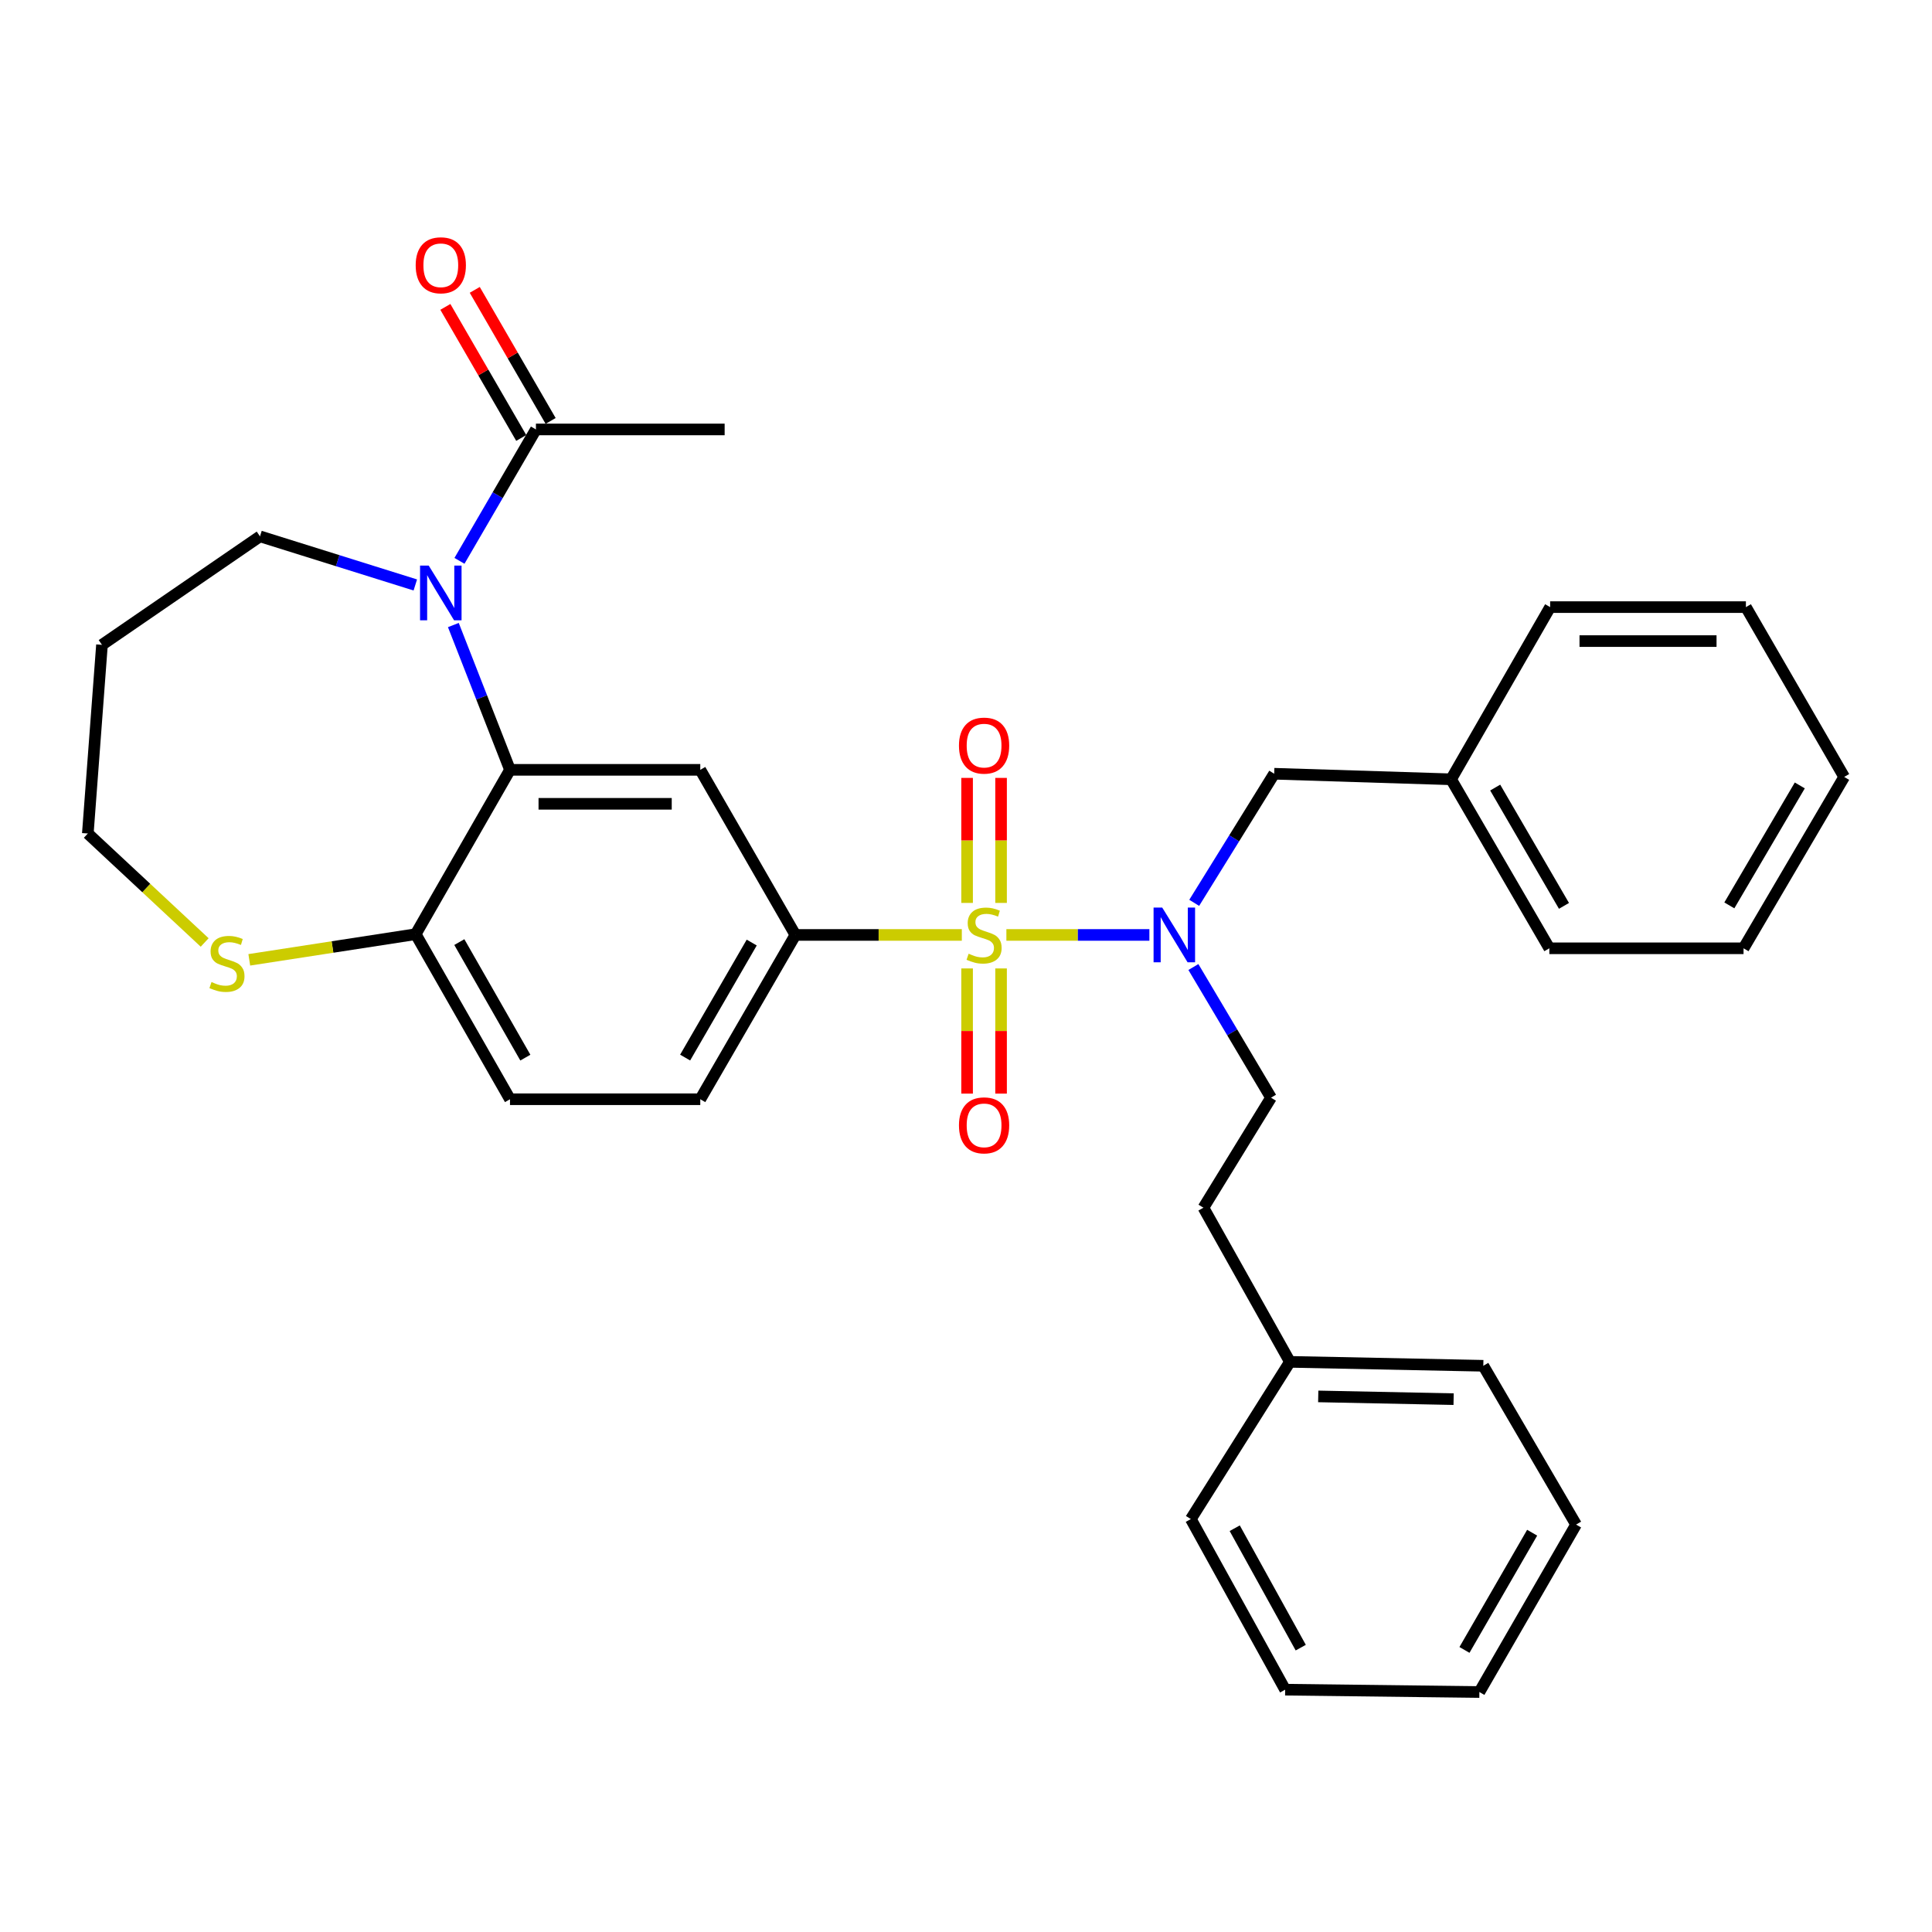 <?xml version='1.0' encoding='iso-8859-1'?>
<svg version='1.1' baseProfile='full'
              xmlns='http://www.w3.org/2000/svg'
                      xmlns:rdkit='http://www.rdkit.org/xml'
                      xmlns:xlink='http://www.w3.org/1999/xlink'
                  xml:space='preserve'
width='1000px' height='1000px' viewBox='0 0 1000 1000'>
<!-- END OF HEADER -->
<rect style='opacity:1.0;fill:#FFFFFF;stroke:none' width='1000' height='1000' x='0' y='0'> </rect>
<path class='bond-2' d='M 497.838,483.922 L 454.765,483.922' style='fill:none;fill-rule:evenodd;stroke:#CCCC00;stroke-width:6px;stroke-linecap:butt;stroke-linejoin:miter;stroke-opacity:1' />
<path class='bond-2' d='M 454.765,483.922 L 411.692,483.922' style='fill:none;fill-rule:evenodd;stroke:#000000;stroke-width:6px;stroke-linecap:butt;stroke-linejoin:miter;stroke-opacity:1' />
<path class='bond-3' d='M 520.901,483.922 L 557.908,483.922' style='fill:none;fill-rule:evenodd;stroke:#CCCC00;stroke-width:6px;stroke-linecap:butt;stroke-linejoin:miter;stroke-opacity:1' />
<path class='bond-3' d='M 557.908,483.922 L 594.915,483.922' style='fill:none;fill-rule:evenodd;stroke:#0000FF;stroke-width:6px;stroke-linecap:butt;stroke-linejoin:miter;stroke-opacity:1' />
<path class='bond-7' d='M 518.152,467.35 L 518.152,434.995' style='fill:none;fill-rule:evenodd;stroke:#CCCC00;stroke-width:6px;stroke-linecap:butt;stroke-linejoin:miter;stroke-opacity:1' />
<path class='bond-7' d='M 518.152,434.995 L 518.152,402.641' style='fill:none;fill-rule:evenodd;stroke:#FF0000;stroke-width:6px;stroke-linecap:butt;stroke-linejoin:miter;stroke-opacity:1' />
<path class='bond-7' d='M 500.567,467.35 L 500.567,434.995' style='fill:none;fill-rule:evenodd;stroke:#CCCC00;stroke-width:6px;stroke-linecap:butt;stroke-linejoin:miter;stroke-opacity:1' />
<path class='bond-7' d='M 500.567,434.995 L 500.567,402.641' style='fill:none;fill-rule:evenodd;stroke:#FF0000;stroke-width:6px;stroke-linecap:butt;stroke-linejoin:miter;stroke-opacity:1' />
<path class='bond-8' d='M 500.567,501.263 L 500.567,533.658' style='fill:none;fill-rule:evenodd;stroke:#CCCC00;stroke-width:6px;stroke-linecap:butt;stroke-linejoin:miter;stroke-opacity:1' />
<path class='bond-8' d='M 500.567,533.658 L 500.567,566.052' style='fill:none;fill-rule:evenodd;stroke:#FF0000;stroke-width:6px;stroke-linecap:butt;stroke-linejoin:miter;stroke-opacity:1' />
<path class='bond-8' d='M 518.152,501.263 L 518.152,533.658' style='fill:none;fill-rule:evenodd;stroke:#CCCC00;stroke-width:6px;stroke-linecap:butt;stroke-linejoin:miter;stroke-opacity:1' />
<path class='bond-8' d='M 518.152,533.658 L 518.152,566.052' style='fill:none;fill-rule:evenodd;stroke:#FF0000;stroke-width:6px;stroke-linecap:butt;stroke-linejoin:miter;stroke-opacity:1' />
<path class='bond-0' d='M 234.658,323.522 L 249.316,360.994' style='fill:none;fill-rule:evenodd;stroke:#0000FF;stroke-width:6px;stroke-linecap:butt;stroke-linejoin:miter;stroke-opacity:1' />
<path class='bond-0' d='M 249.316,360.994 L 263.974,398.466' style='fill:none;fill-rule:evenodd;stroke:#000000;stroke-width:6px;stroke-linecap:butt;stroke-linejoin:miter;stroke-opacity:1' />
<path class='bond-5' d='M 237.821,290.296 L 257.609,256.288' style='fill:none;fill-rule:evenodd;stroke:#0000FF;stroke-width:6px;stroke-linecap:butt;stroke-linejoin:miter;stroke-opacity:1' />
<path class='bond-5' d='M 257.609,256.288 L 277.397,222.279' style='fill:none;fill-rule:evenodd;stroke:#000000;stroke-width:6px;stroke-linecap:butt;stroke-linejoin:miter;stroke-opacity:1' />
<path class='bond-15' d='M 214.966,302.776 L 174.77,290.195' style='fill:none;fill-rule:evenodd;stroke:#0000FF;stroke-width:6px;stroke-linecap:butt;stroke-linejoin:miter;stroke-opacity:1' />
<path class='bond-15' d='M 174.77,290.195 L 134.574,277.615' style='fill:none;fill-rule:evenodd;stroke:#000000;stroke-width:6px;stroke-linecap:butt;stroke-linejoin:miter;stroke-opacity:1' />
<path class='bond-1' d='M 263.974,398.466 L 362.462,398.466' style='fill:none;fill-rule:evenodd;stroke:#000000;stroke-width:6px;stroke-linecap:butt;stroke-linejoin:miter;stroke-opacity:1' />
<path class='bond-1' d='M 278.747,416.051 L 347.689,416.051' style='fill:none;fill-rule:evenodd;stroke:#000000;stroke-width:6px;stroke-linecap:butt;stroke-linejoin:miter;stroke-opacity:1' />
<path class='bond-32' d='M 263.974,398.466 L 215.154,483.531' style='fill:none;fill-rule:evenodd;stroke:#000000;stroke-width:6px;stroke-linecap:butt;stroke-linejoin:miter;stroke-opacity:1' />
<path class='bond-4' d='M 411.692,483.922 L 362.462,398.466' style='fill:none;fill-rule:evenodd;stroke:#000000;stroke-width:6px;stroke-linecap:butt;stroke-linejoin:miter;stroke-opacity:1' />
<path class='bond-11' d='M 411.692,483.922 L 362.462,568.967' style='fill:none;fill-rule:evenodd;stroke:#000000;stroke-width:6px;stroke-linecap:butt;stroke-linejoin:miter;stroke-opacity:1' />
<path class='bond-11' d='M 389.088,487.868 L 354.627,547.4' style='fill:none;fill-rule:evenodd;stroke:#000000;stroke-width:6px;stroke-linecap:butt;stroke-linejoin:miter;stroke-opacity:1' />
<path class='bond-10' d='M 618.121,467.308 L 638.821,433.898' style='fill:none;fill-rule:evenodd;stroke:#0000FF;stroke-width:6px;stroke-linecap:butt;stroke-linejoin:miter;stroke-opacity:1' />
<path class='bond-10' d='M 638.821,433.898 L 659.52,400.488' style='fill:none;fill-rule:evenodd;stroke:#000000;stroke-width:6px;stroke-linecap:butt;stroke-linejoin:miter;stroke-opacity:1' />
<path class='bond-12' d='M 617.697,500.531 L 637.788,534.344' style='fill:none;fill-rule:evenodd;stroke:#0000FF;stroke-width:6px;stroke-linecap:butt;stroke-linejoin:miter;stroke-opacity:1' />
<path class='bond-12' d='M 637.788,534.344 L 657.878,568.156' style='fill:none;fill-rule:evenodd;stroke:#000000;stroke-width:6px;stroke-linecap:butt;stroke-linejoin:miter;stroke-opacity:1' />
<path class='bond-13' d='M 285.007,217.874 L 265.371,183.955' style='fill:none;fill-rule:evenodd;stroke:#000000;stroke-width:6px;stroke-linecap:butt;stroke-linejoin:miter;stroke-opacity:1' />
<path class='bond-13' d='M 265.371,183.955 L 245.735,150.036' style='fill:none;fill-rule:evenodd;stroke:#FF0000;stroke-width:6px;stroke-linecap:butt;stroke-linejoin:miter;stroke-opacity:1' />
<path class='bond-13' d='M 269.788,226.684 L 250.151,192.765' style='fill:none;fill-rule:evenodd;stroke:#000000;stroke-width:6px;stroke-linecap:butt;stroke-linejoin:miter;stroke-opacity:1' />
<path class='bond-13' d='M 250.151,192.765 L 230.515,158.846' style='fill:none;fill-rule:evenodd;stroke:#FF0000;stroke-width:6px;stroke-linecap:butt;stroke-linejoin:miter;stroke-opacity:1' />
<path class='bond-21' d='M 277.397,222.279 L 375.075,222.279' style='fill:none;fill-rule:evenodd;stroke:#000000;stroke-width:6px;stroke-linecap:butt;stroke-linejoin:miter;stroke-opacity:1' />
<path class='bond-6' d='M 215.154,483.531 L 263.974,568.967' style='fill:none;fill-rule:evenodd;stroke:#000000;stroke-width:6px;stroke-linecap:butt;stroke-linejoin:miter;stroke-opacity:1' />
<path class='bond-6' d='M 237.746,487.622 L 271.919,547.427' style='fill:none;fill-rule:evenodd;stroke:#000000;stroke-width:6px;stroke-linecap:butt;stroke-linejoin:miter;stroke-opacity:1' />
<path class='bond-9' d='M 215.154,483.531 L 172.091,490.168' style='fill:none;fill-rule:evenodd;stroke:#000000;stroke-width:6px;stroke-linecap:butt;stroke-linejoin:miter;stroke-opacity:1' />
<path class='bond-9' d='M 172.091,490.168 L 129.028,496.806' style='fill:none;fill-rule:evenodd;stroke:#CCCC00;stroke-width:6px;stroke-linecap:butt;stroke-linejoin:miter;stroke-opacity:1' />
<path class='bond-20' d='M 105.935,487.824 L 75.695,459.626' style='fill:none;fill-rule:evenodd;stroke:#CCCC00;stroke-width:6px;stroke-linecap:butt;stroke-linejoin:miter;stroke-opacity:1' />
<path class='bond-20' d='M 75.695,459.626 L 45.455,431.429' style='fill:none;fill-rule:evenodd;stroke:#000000;stroke-width:6px;stroke-linecap:butt;stroke-linejoin:miter;stroke-opacity:1' />
<path class='bond-17' d='M 659.52,400.488 L 751.082,403.361' style='fill:none;fill-rule:evenodd;stroke:#000000;stroke-width:6px;stroke-linecap:butt;stroke-linejoin:miter;stroke-opacity:1' />
<path class='bond-14' d='M 362.462,568.967 L 263.974,568.967' style='fill:none;fill-rule:evenodd;stroke:#000000;stroke-width:6px;stroke-linecap:butt;stroke-linejoin:miter;stroke-opacity:1' />
<path class='bond-16' d='M 657.878,568.156 L 622.893,625.113' style='fill:none;fill-rule:evenodd;stroke:#000000;stroke-width:6px;stroke-linecap:butt;stroke-linejoin:miter;stroke-opacity:1' />
<path class='bond-19' d='M 134.574,277.615 L 52.782,333.771' style='fill:none;fill-rule:evenodd;stroke:#000000;stroke-width:6px;stroke-linecap:butt;stroke-linejoin:miter;stroke-opacity:1' />
<path class='bond-18' d='M 622.893,625.113 L 667.658,704.893' style='fill:none;fill-rule:evenodd;stroke:#000000;stroke-width:6px;stroke-linecap:butt;stroke-linejoin:miter;stroke-opacity:1' />
<path class='bond-22' d='M 751.082,403.361 L 801.933,490.838' style='fill:none;fill-rule:evenodd;stroke:#000000;stroke-width:6px;stroke-linecap:butt;stroke-linejoin:miter;stroke-opacity:1' />
<path class='bond-22' d='M 773.913,407.644 L 809.509,468.879' style='fill:none;fill-rule:evenodd;stroke:#000000;stroke-width:6px;stroke-linecap:butt;stroke-linejoin:miter;stroke-opacity:1' />
<path class='bond-23' d='M 751.082,403.361 L 802.353,314.241' style='fill:none;fill-rule:evenodd;stroke:#000000;stroke-width:6px;stroke-linecap:butt;stroke-linejoin:miter;stroke-opacity:1' />
<path class='bond-24' d='M 667.658,704.893 L 767.758,706.925' style='fill:none;fill-rule:evenodd;stroke:#000000;stroke-width:6px;stroke-linecap:butt;stroke-linejoin:miter;stroke-opacity:1' />
<path class='bond-24' d='M 682.316,722.779 L 752.386,724.202' style='fill:none;fill-rule:evenodd;stroke:#000000;stroke-width:6px;stroke-linecap:butt;stroke-linejoin:miter;stroke-opacity:1' />
<path class='bond-25' d='M 667.658,704.893 L 616.377,786.265' style='fill:none;fill-rule:evenodd;stroke:#000000;stroke-width:6px;stroke-linecap:butt;stroke-linejoin:miter;stroke-opacity:1' />
<path class='bond-34' d='M 52.782,333.771 L 45.455,431.429' style='fill:none;fill-rule:evenodd;stroke:#000000;stroke-width:6px;stroke-linecap:butt;stroke-linejoin:miter;stroke-opacity:1' />
<path class='bond-28' d='M 801.933,490.838 L 902.453,490.838' style='fill:none;fill-rule:evenodd;stroke:#000000;stroke-width:6px;stroke-linecap:butt;stroke-linejoin:miter;stroke-opacity:1' />
<path class='bond-29' d='M 802.353,314.241 L 903.675,314.241' style='fill:none;fill-rule:evenodd;stroke:#000000;stroke-width:6px;stroke-linecap:butt;stroke-linejoin:miter;stroke-opacity:1' />
<path class='bond-29' d='M 817.551,331.827 L 888.476,331.827' style='fill:none;fill-rule:evenodd;stroke:#000000;stroke-width:6px;stroke-linecap:butt;stroke-linejoin:miter;stroke-opacity:1' />
<path class='bond-27' d='M 767.758,706.925 L 815.777,789.117' style='fill:none;fill-rule:evenodd;stroke:#000000;stroke-width:6px;stroke-linecap:butt;stroke-linejoin:miter;stroke-opacity:1' />
<path class='bond-26' d='M 616.377,786.265 L 665.196,874.573' style='fill:none;fill-rule:evenodd;stroke:#000000;stroke-width:6px;stroke-linecap:butt;stroke-linejoin:miter;stroke-opacity:1' />
<path class='bond-26' d='M 639.09,791.003 L 673.263,852.819' style='fill:none;fill-rule:evenodd;stroke:#000000;stroke-width:6px;stroke-linecap:butt;stroke-linejoin:miter;stroke-opacity:1' />
<path class='bond-30' d='M 665.196,874.573 L 765.726,875.794' style='fill:none;fill-rule:evenodd;stroke:#000000;stroke-width:6px;stroke-linecap:butt;stroke-linejoin:miter;stroke-opacity:1' />
<path class='bond-35' d='M 815.777,789.117 L 765.726,875.794' style='fill:none;fill-rule:evenodd;stroke:#000000;stroke-width:6px;stroke-linecap:butt;stroke-linejoin:miter;stroke-opacity:1' />
<path class='bond-35' d='M 793.04,793.325 L 758.005,853.999' style='fill:none;fill-rule:evenodd;stroke:#000000;stroke-width:6px;stroke-linecap:butt;stroke-linejoin:miter;stroke-opacity:1' />
<path class='bond-33' d='M 902.453,490.838 L 954.545,402.139' style='fill:none;fill-rule:evenodd;stroke:#000000;stroke-width:6px;stroke-linecap:butt;stroke-linejoin:miter;stroke-opacity:1' />
<path class='bond-33' d='M 895.103,468.628 L 931.568,406.539' style='fill:none;fill-rule:evenodd;stroke:#000000;stroke-width:6px;stroke-linecap:butt;stroke-linejoin:miter;stroke-opacity:1' />
<path class='bond-31' d='M 903.675,314.241 L 954.545,402.139' style='fill:none;fill-rule:evenodd;stroke:#000000;stroke-width:6px;stroke-linecap:butt;stroke-linejoin:miter;stroke-opacity:1' />
<path  class='atom-0' d='M 501.359 493.642
Q 501.679 493.762, 502.999 494.322
Q 504.319 494.882, 505.759 495.242
Q 507.239 495.562, 508.679 495.562
Q 511.359 495.562, 512.919 494.282
Q 514.479 492.962, 514.479 490.682
Q 514.479 489.122, 513.679 488.162
Q 512.919 487.202, 511.719 486.682
Q 510.519 486.162, 508.519 485.562
Q 505.999 484.802, 504.479 484.082
Q 502.999 483.362, 501.919 481.842
Q 500.879 480.322, 500.879 477.762
Q 500.879 474.202, 503.279 472.002
Q 505.719 469.802, 510.519 469.802
Q 513.799 469.802, 517.519 471.362
L 516.599 474.442
Q 513.199 473.042, 510.639 473.042
Q 507.879 473.042, 506.359 474.202
Q 504.839 475.322, 504.879 477.282
Q 504.879 478.802, 505.639 479.722
Q 506.439 480.642, 507.559 481.162
Q 508.719 481.682, 510.639 482.282
Q 513.199 483.082, 514.719 483.882
Q 516.239 484.682, 517.319 486.322
Q 518.439 487.922, 518.439 490.682
Q 518.439 494.602, 515.799 496.722
Q 513.199 498.802, 508.839 498.802
Q 506.319 498.802, 504.399 498.242
Q 502.519 497.722, 500.279 496.802
L 501.359 493.642
' fill='#CCCC00'/>
<path  class='atom-1' d='M 221.898 292.744
L 231.178 307.744
Q 232.098 309.224, 233.578 311.904
Q 235.058 314.584, 235.138 314.744
L 235.138 292.744
L 238.898 292.744
L 238.898 321.064
L 235.018 321.064
L 225.058 304.664
Q 223.898 302.744, 222.658 300.544
Q 221.458 298.344, 221.098 297.664
L 221.098 321.064
L 217.418 321.064
L 217.418 292.744
L 221.898 292.744
' fill='#0000FF'/>
<path  class='atom-4' d='M 601.568 469.762
L 610.848 484.762
Q 611.768 486.242, 613.248 488.922
Q 614.728 491.602, 614.808 491.762
L 614.808 469.762
L 618.568 469.762
L 618.568 498.082
L 614.688 498.082
L 604.728 481.682
Q 603.568 479.762, 602.328 477.562
Q 601.128 475.362, 600.768 474.682
L 600.768 498.082
L 597.088 498.082
L 597.088 469.762
L 601.568 469.762
' fill='#0000FF'/>
<path  class='atom-8' d='M 496.359 385.923
Q 496.359 379.123, 499.719 375.323
Q 503.079 371.523, 509.359 371.523
Q 515.639 371.523, 518.999 375.323
Q 522.359 379.123, 522.359 385.923
Q 522.359 392.803, 518.959 396.723
Q 515.559 400.603, 509.359 400.603
Q 503.119 400.603, 499.719 396.723
Q 496.359 392.843, 496.359 385.923
M 509.359 397.403
Q 513.679 397.403, 515.999 394.523
Q 518.359 391.603, 518.359 385.923
Q 518.359 380.363, 515.999 377.563
Q 513.679 374.723, 509.359 374.723
Q 505.039 374.723, 502.679 377.523
Q 500.359 380.323, 500.359 385.923
Q 500.359 391.643, 502.679 394.523
Q 505.039 397.403, 509.359 397.403
' fill='#FF0000'/>
<path  class='atom-9' d='M 496.359 582.48
Q 496.359 575.68, 499.719 571.88
Q 503.079 568.08, 509.359 568.08
Q 515.639 568.08, 518.999 571.88
Q 522.359 575.68, 522.359 582.48
Q 522.359 589.36, 518.959 593.28
Q 515.559 597.16, 509.359 597.16
Q 503.119 597.16, 499.719 593.28
Q 496.359 589.4, 496.359 582.48
M 509.359 593.96
Q 513.679 593.96, 515.999 591.08
Q 518.359 588.16, 518.359 582.48
Q 518.359 576.92, 515.999 574.12
Q 513.679 571.28, 509.359 571.28
Q 505.039 571.28, 502.679 574.08
Q 500.359 576.88, 500.359 582.48
Q 500.359 588.2, 502.679 591.08
Q 505.039 593.96, 509.359 593.96
' fill='#FF0000'/>
<path  class='atom-10' d='M 109.477 508.306
Q 109.797 508.426, 111.117 508.986
Q 112.437 509.546, 113.877 509.906
Q 115.357 510.226, 116.797 510.226
Q 119.477 510.226, 121.037 508.946
Q 122.597 507.626, 122.597 505.346
Q 122.597 503.786, 121.797 502.826
Q 121.037 501.866, 119.837 501.346
Q 118.637 500.826, 116.637 500.226
Q 114.117 499.466, 112.597 498.746
Q 111.117 498.026, 110.037 496.506
Q 108.997 494.986, 108.997 492.426
Q 108.997 488.866, 111.397 486.666
Q 113.837 484.466, 118.637 484.466
Q 121.917 484.466, 125.637 486.026
L 124.717 489.106
Q 121.317 487.706, 118.757 487.706
Q 115.997 487.706, 114.477 488.866
Q 112.957 489.986, 112.997 491.946
Q 112.997 493.466, 113.757 494.386
Q 114.557 495.306, 115.677 495.826
Q 116.837 496.346, 118.757 496.946
Q 121.317 497.746, 122.837 498.546
Q 124.357 499.346, 125.437 500.986
Q 126.557 502.586, 126.557 505.346
Q 126.557 509.266, 123.917 511.386
Q 121.317 513.466, 116.957 513.466
Q 114.437 513.466, 112.517 512.906
Q 110.637 512.386, 108.397 511.466
L 109.477 508.306
' fill='#CCCC00'/>
<path  class='atom-14' d='M 215.158 137.304
Q 215.158 130.504, 218.518 126.704
Q 221.878 122.904, 228.158 122.904
Q 234.438 122.904, 237.798 126.704
Q 241.158 130.504, 241.158 137.304
Q 241.158 144.184, 237.758 148.104
Q 234.358 151.984, 228.158 151.984
Q 221.918 151.984, 218.518 148.104
Q 215.158 144.224, 215.158 137.304
M 228.158 148.784
Q 232.478 148.784, 234.798 145.904
Q 237.158 142.984, 237.158 137.304
Q 237.158 131.744, 234.798 128.944
Q 232.478 126.104, 228.158 126.104
Q 223.838 126.104, 221.478 128.904
Q 219.158 131.704, 219.158 137.304
Q 219.158 143.024, 221.478 145.904
Q 223.838 148.784, 228.158 148.784
' fill='#FF0000'/>
</svg>
